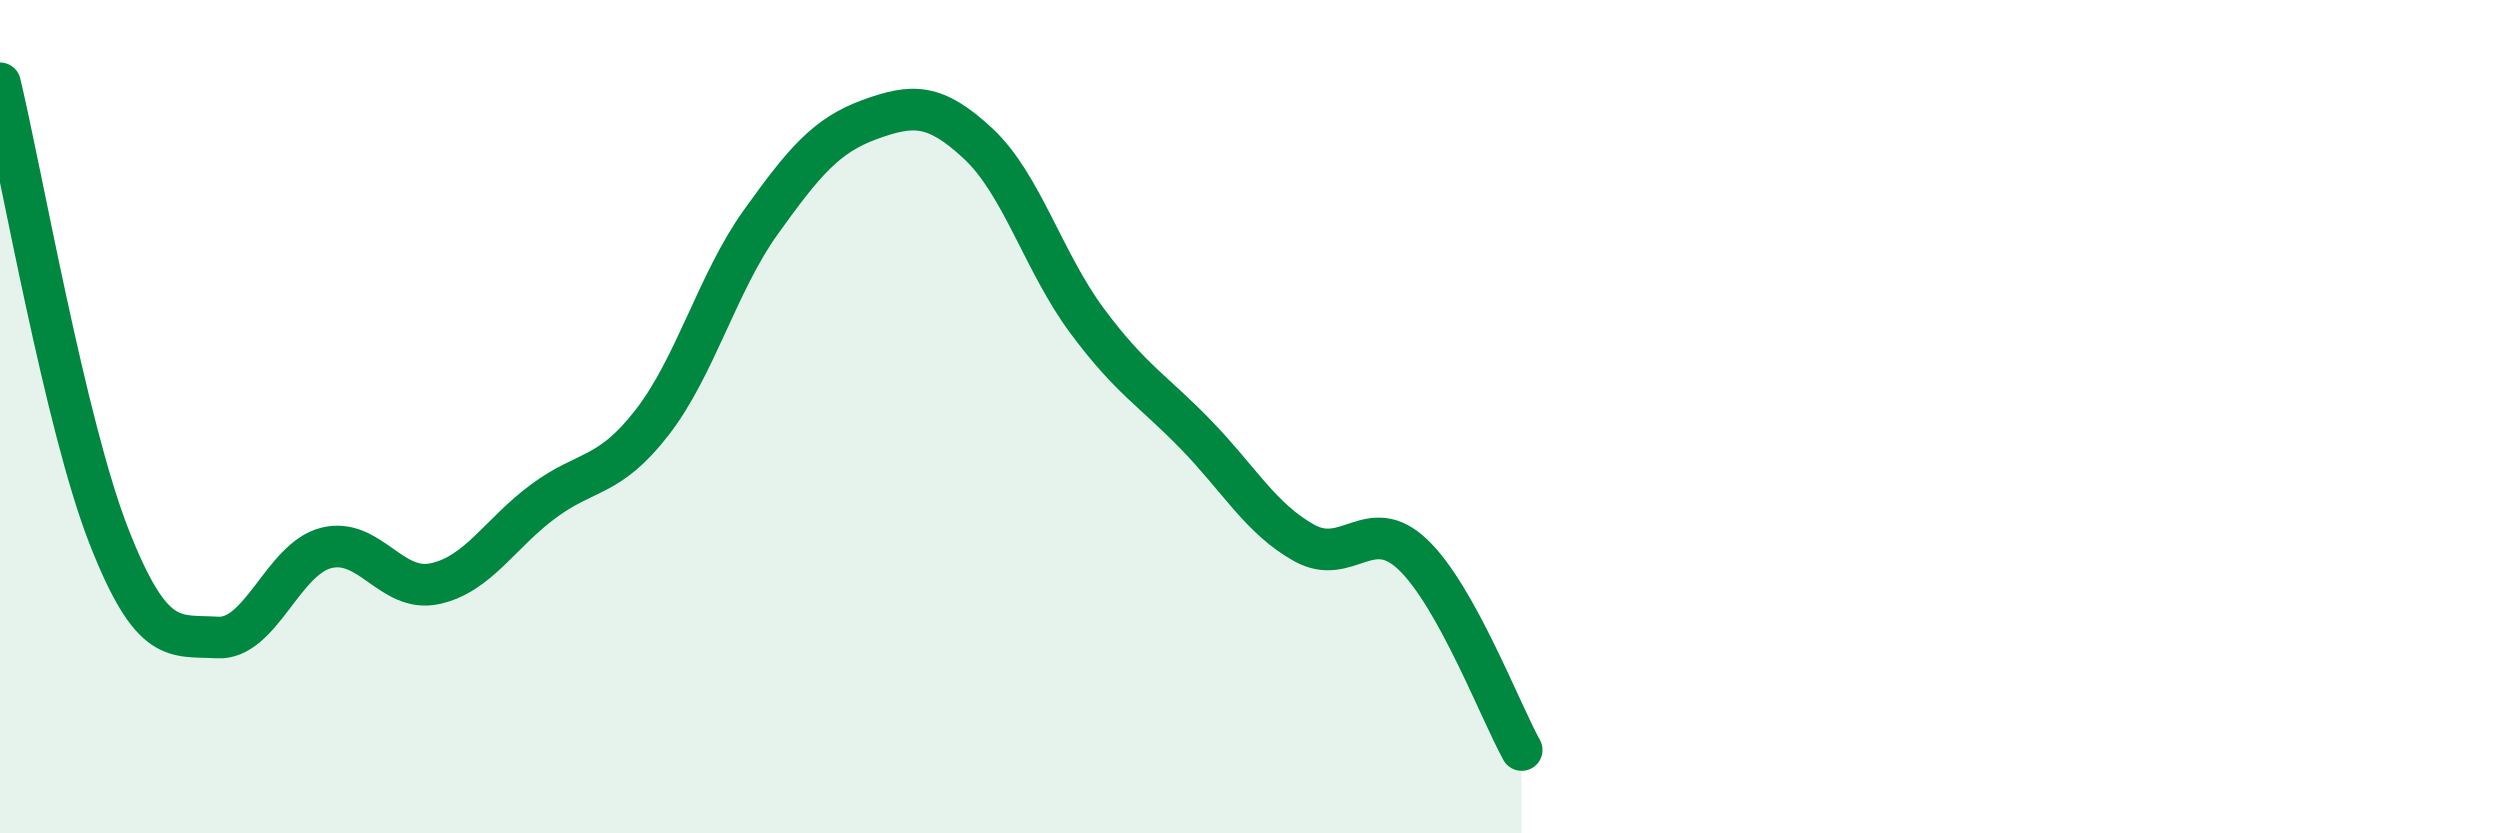 
    <svg width="60" height="20" viewBox="0 0 60 20" xmlns="http://www.w3.org/2000/svg">
      <path
        d="M 0,2 C 0.52,4.17 1.57,10.2 2.61,12.86 C 3.65,15.52 4.18,15.24 5.22,15.3 C 6.26,15.36 6.79,13.41 7.83,13.15 C 8.87,12.89 9.39,14.23 10.43,14.01 C 11.47,13.79 12,12.8 13.04,12.03 C 14.08,11.26 14.61,11.48 15.65,10.14 C 16.69,8.8 17.22,6.78 18.26,5.33 C 19.3,3.88 19.83,3.25 20.87,2.87 C 21.91,2.49 22.44,2.48 23.48,3.45 C 24.52,4.42 25.05,6.3 26.09,7.7 C 27.13,9.1 27.66,9.36 28.7,10.43 C 29.74,11.5 30.26,12.45 31.3,13.03 C 32.34,13.61 32.87,12.32 33.91,13.31 C 34.95,14.3 36,17.06 36.52,18L36.52 20L0 20Z"
        fill="#008740"
        opacity="0.1"
        stroke-linecap="round"
        stroke-linejoin="round"
      />
      <path
        d="M 0,2 C 0.52,4.17 1.57,10.2 2.61,12.86 C 3.65,15.52 4.18,15.24 5.22,15.3 C 6.26,15.36 6.79,13.41 7.83,13.15 C 8.87,12.89 9.39,14.23 10.43,14.01 C 11.47,13.79 12,12.8 13.04,12.03 C 14.08,11.26 14.61,11.48 15.65,10.14 C 16.69,8.8 17.22,6.78 18.26,5.33 C 19.3,3.88 19.83,3.25 20.87,2.87 C 21.91,2.49 22.44,2.48 23.48,3.45 C 24.52,4.42 25.05,6.3 26.09,7.7 C 27.13,9.1 27.66,9.36 28.7,10.43 C 29.74,11.5 30.26,12.45 31.3,13.03 C 32.34,13.61 32.87,12.32 33.91,13.31 C 34.95,14.3 36,17.06 36.52,18"
        stroke="#008740"
        stroke-width="1"
        fill="none"
        stroke-linecap="round"
        stroke-linejoin="round"
      />
    </svg>
  